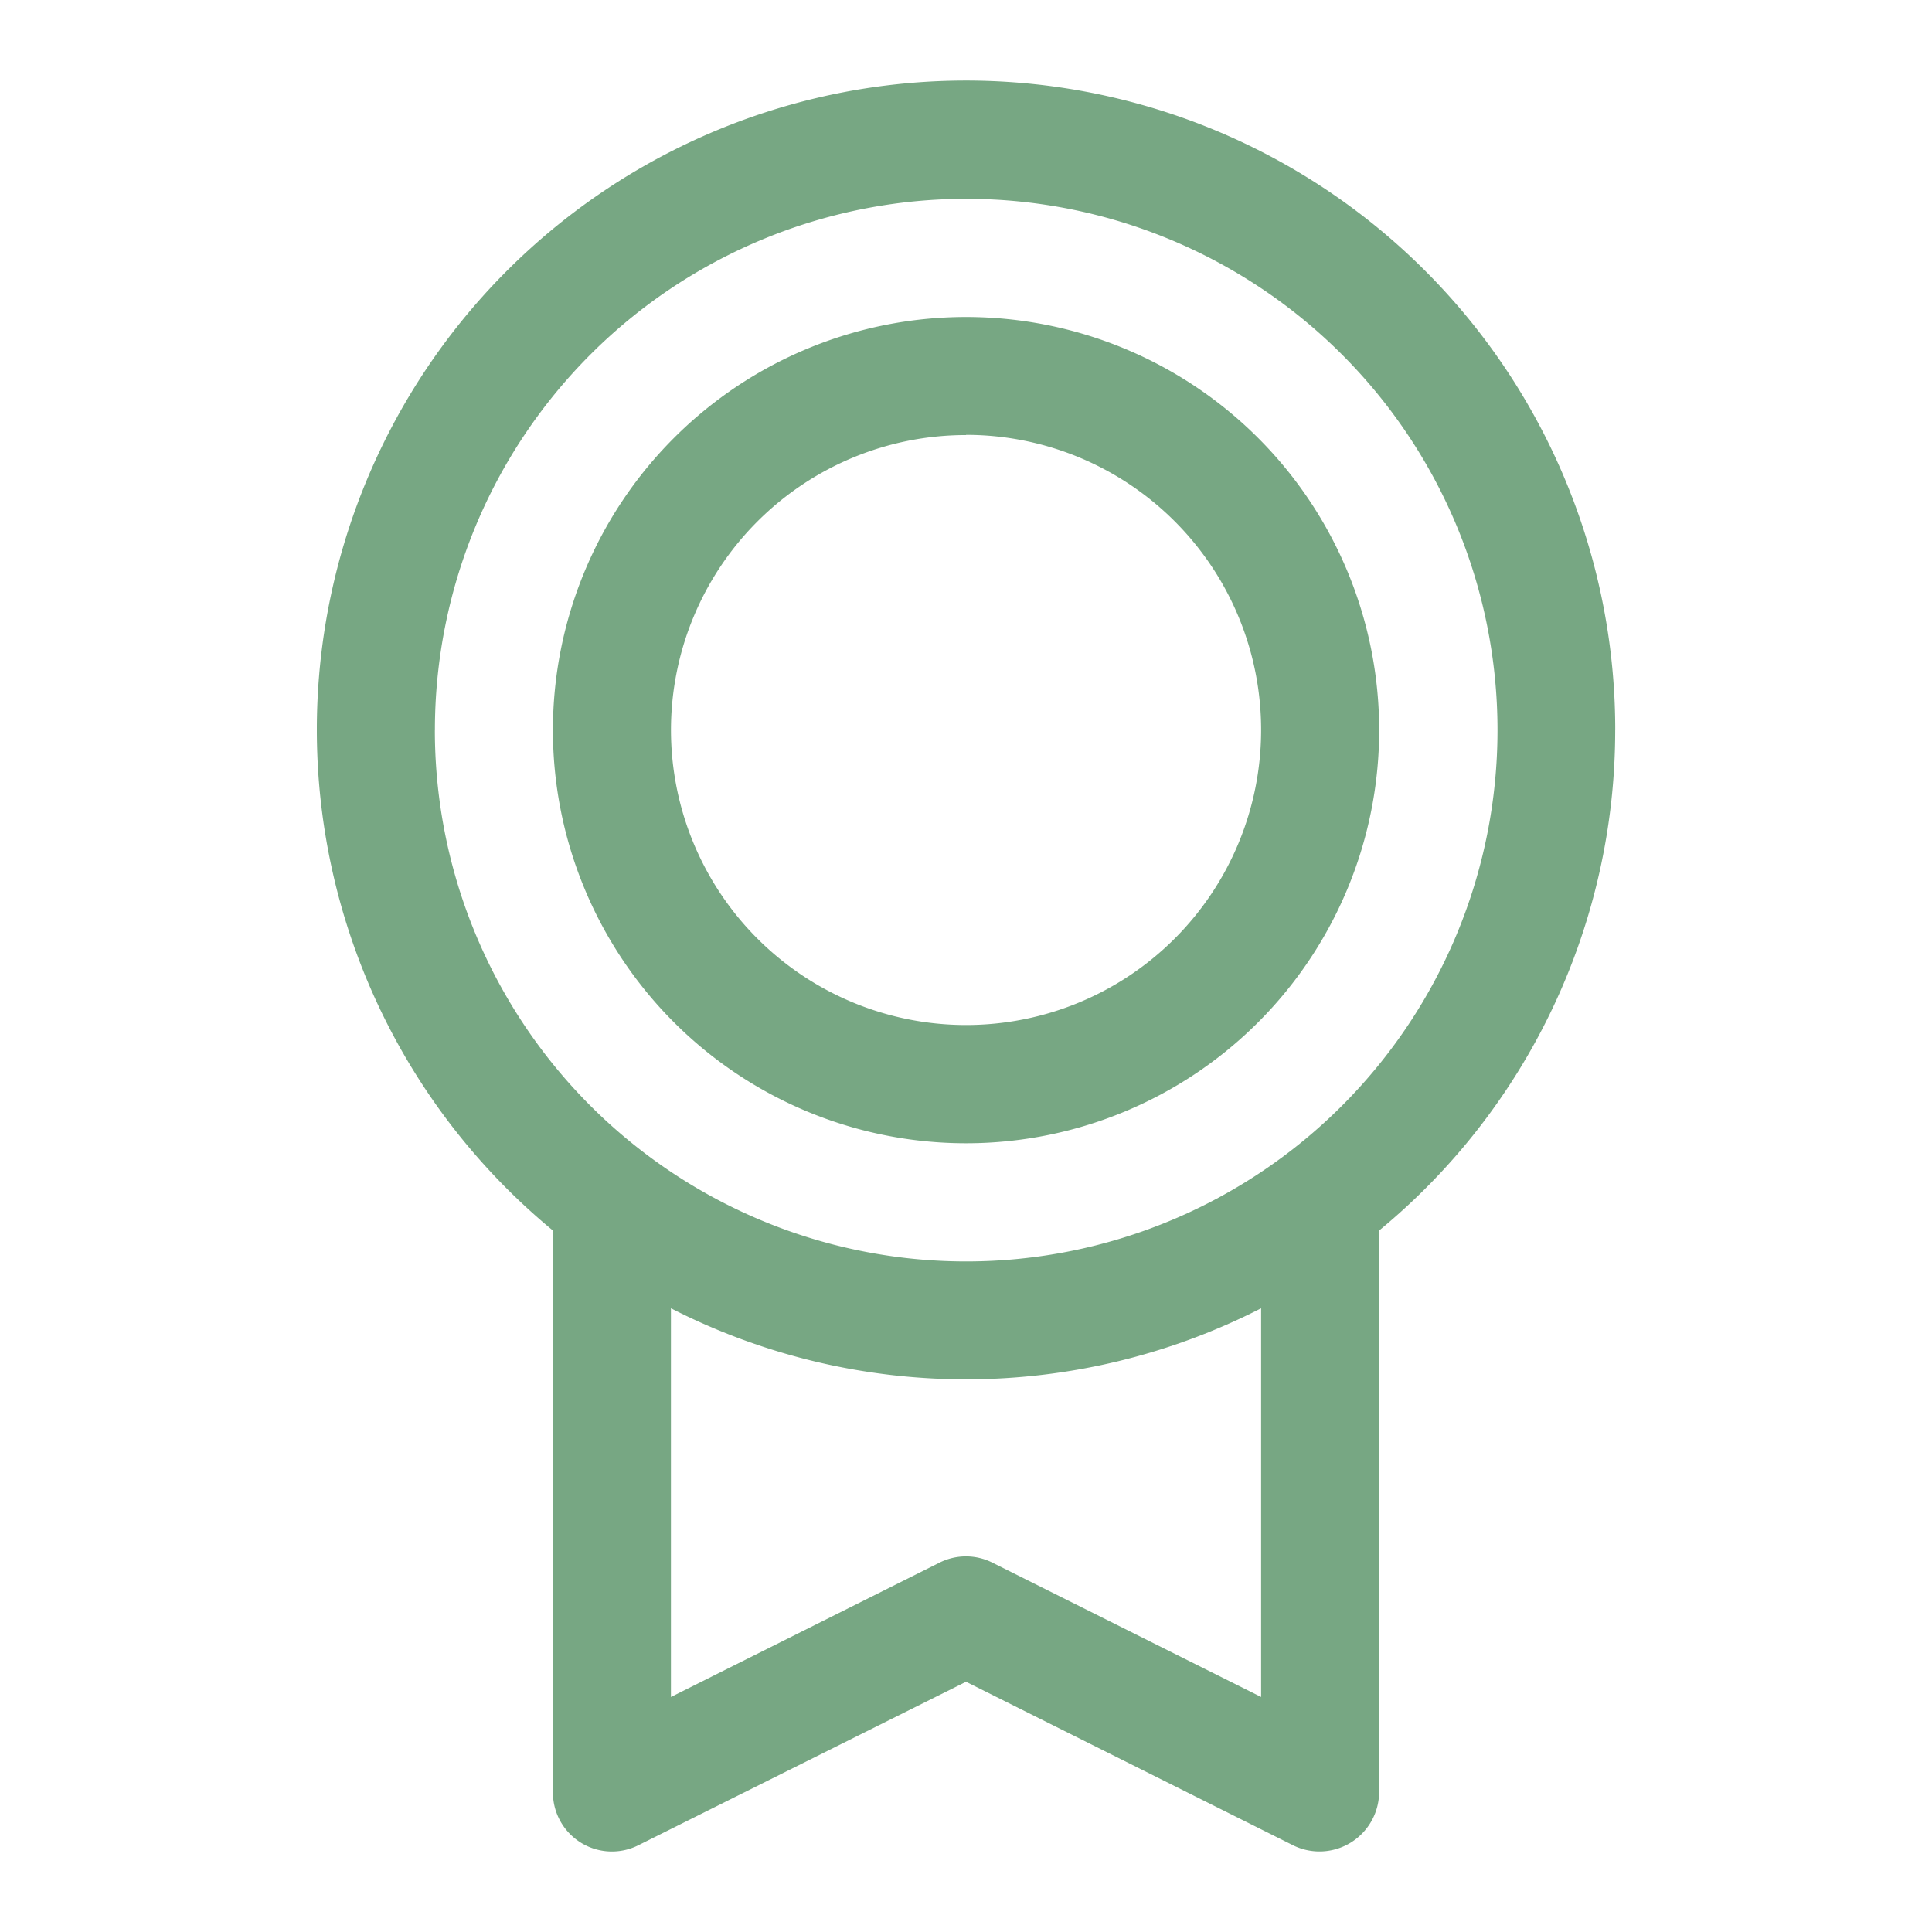 <svg id="IC_Score_20" xmlns="http://www.w3.org/2000/svg" width="48" height="48" viewBox="0 0 48 48">
  <path id="Trazado_175" data-name="Trazado 175" d="M72.254,24.079A16.129,16.129,0,1,0,45.861,36.511V50.472a1.466,1.466,0,0,0,2.122,1.312l8.141-4.062,8.143,4.071a1.482,1.482,0,0,0,2.121-1.321V36.511a16.1,16.1,0,0,0,5.865-12.432Zm-29.325,0a13.2,13.2,0,1,1,13.2,13.2A13.2,13.2,0,0,1,42.928,24.079ZM63.456,48.1l-6.677-3.338a1.466,1.466,0,0,0-1.312,0L48.793,48.1V38.443a16.109,16.109,0,0,0,14.663,0ZM56.125,34.343A10.264,10.264,0,1,0,45.861,24.079,10.264,10.264,0,0,0,56.125,34.343Zm0-17.6a7.331,7.331,0,1,1-7.331,7.331A7.331,7.331,0,0,1,56.125,16.748Z" transform="translate(-32.124 -5.939)" fill="#77a783"/>
  <rect id="Rectángulo_151" data-name="Rectángulo 151" width="48" height="48" fill="none"/>
</svg>
